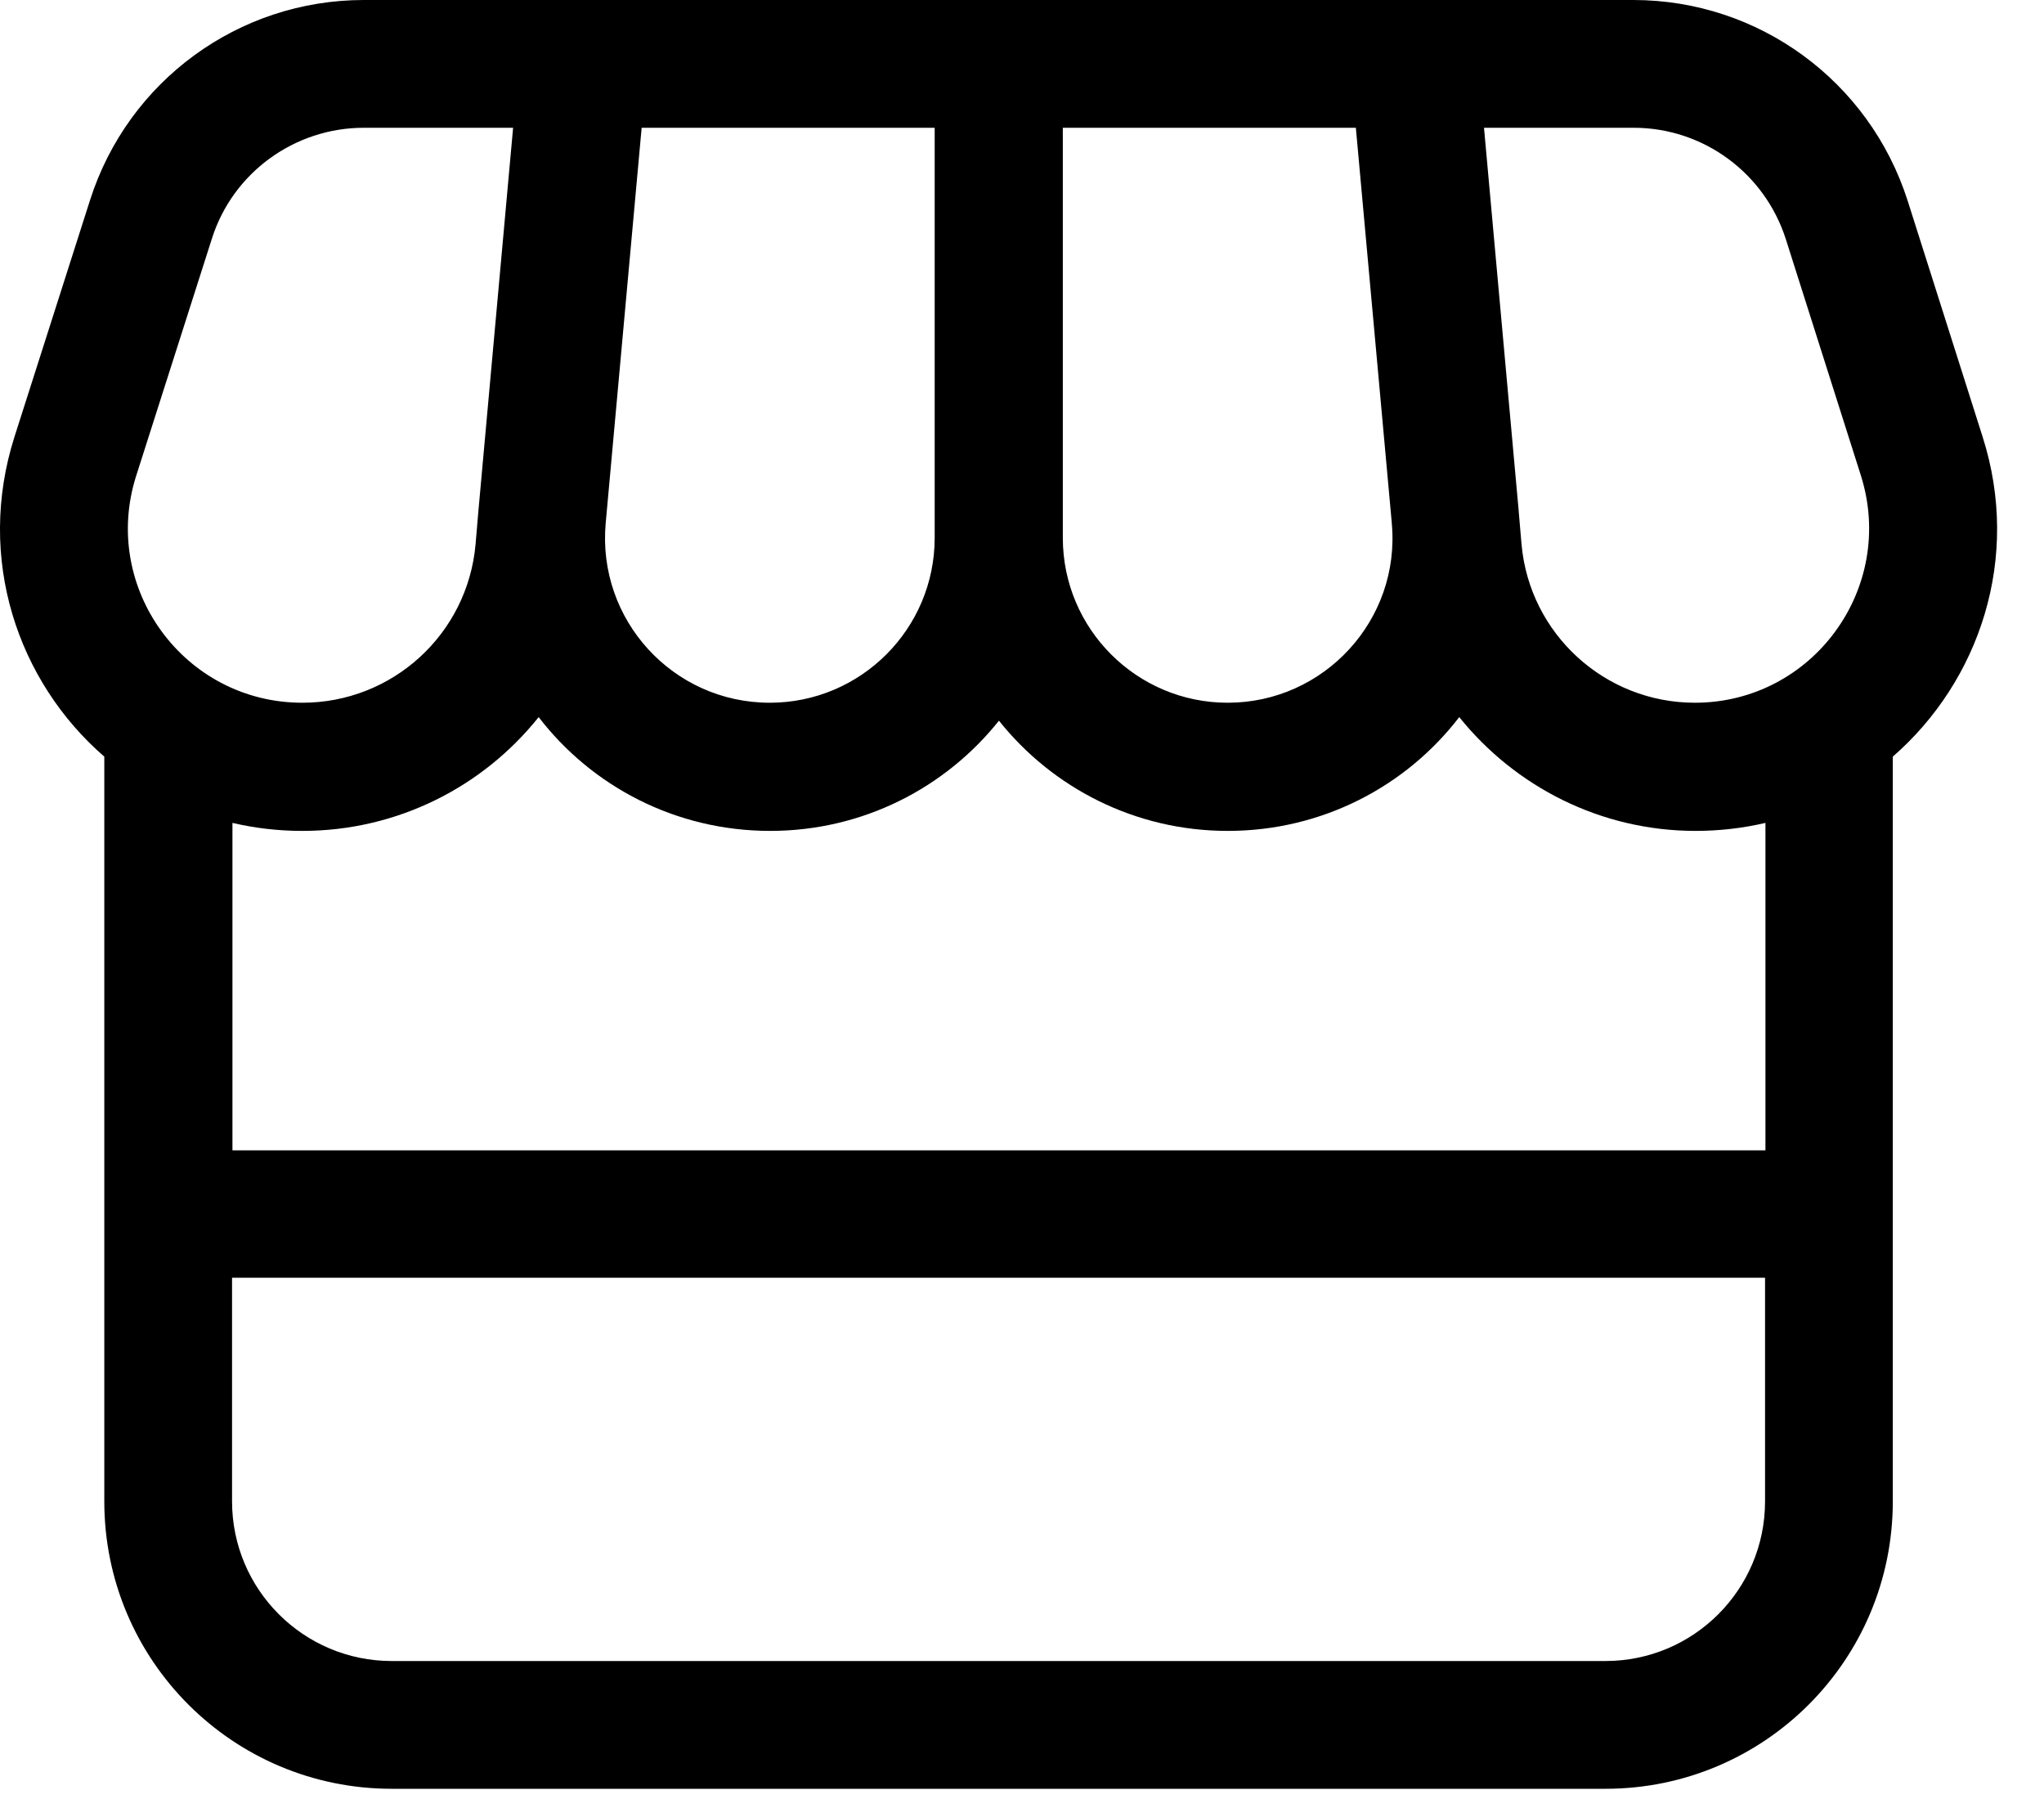 <svg xmlns="http://www.w3.org/2000/svg" width="36" height="32" viewBox="0 0 36 32" fill="none"><path d="M1.584 3.53C2.252 1.427 4.2 0 6.408 0H28.767C30.975 0 32.922 1.427 33.597 3.53L34.919 7.692C35.601 9.83 34.863 11.995 33.337 13.324V26.438C33.337 29.236 31.073 31.5 28.275 31.5H6.9C4.101 31.5 1.837 29.236 1.837 26.438V13.324C0.311 12.002 -0.427 9.837 0.255 7.692L1.584 3.53ZM26.137 2.25L26.749 9.007V9.014L26.798 9.584C26.939 11.166 28.268 12.375 29.85 12.375C31.924 12.375 33.401 10.357 32.775 8.374L31.453 4.212C31.08 3.045 29.997 2.25 28.774 2.25H26.137ZM24.513 9.218V9.211L23.88 2.25H18.719V9.471C18.719 11.074 20.02 12.375 21.623 12.375C23.325 12.375 24.668 10.912 24.513 9.218ZM17.594 12.691C16.652 13.873 15.197 14.632 13.565 14.632C11.899 14.632 10.422 13.845 9.487 12.628C8.51 13.852 7.005 14.632 5.325 14.632C4.896 14.632 4.488 14.583 4.094 14.491V20.257H31.094V14.491C30.701 14.583 30.286 14.632 29.864 14.632C28.19 14.632 26.686 13.852 25.701 12.628C24.766 13.845 23.29 14.632 21.623 14.632C19.992 14.632 18.536 13.873 17.594 12.691ZM16.462 2.25H11.301L10.668 9.211C10.514 10.912 11.85 12.375 13.558 12.375C15.161 12.375 16.462 11.074 16.462 9.471V2.25ZM6.408 2.25C5.184 2.25 4.094 3.045 3.729 4.212L2.4 8.374C1.767 10.35 3.243 12.375 5.325 12.375C6.914 12.375 8.236 11.166 8.376 9.584L8.425 9.007L9.037 2.25H6.4H6.408ZM4.087 22.5V26.438C4.087 27.991 5.346 29.25 6.9 29.25H28.275C29.829 29.25 31.087 27.991 31.087 26.438V22.5H4.087Z" fill="black"></path></svg>